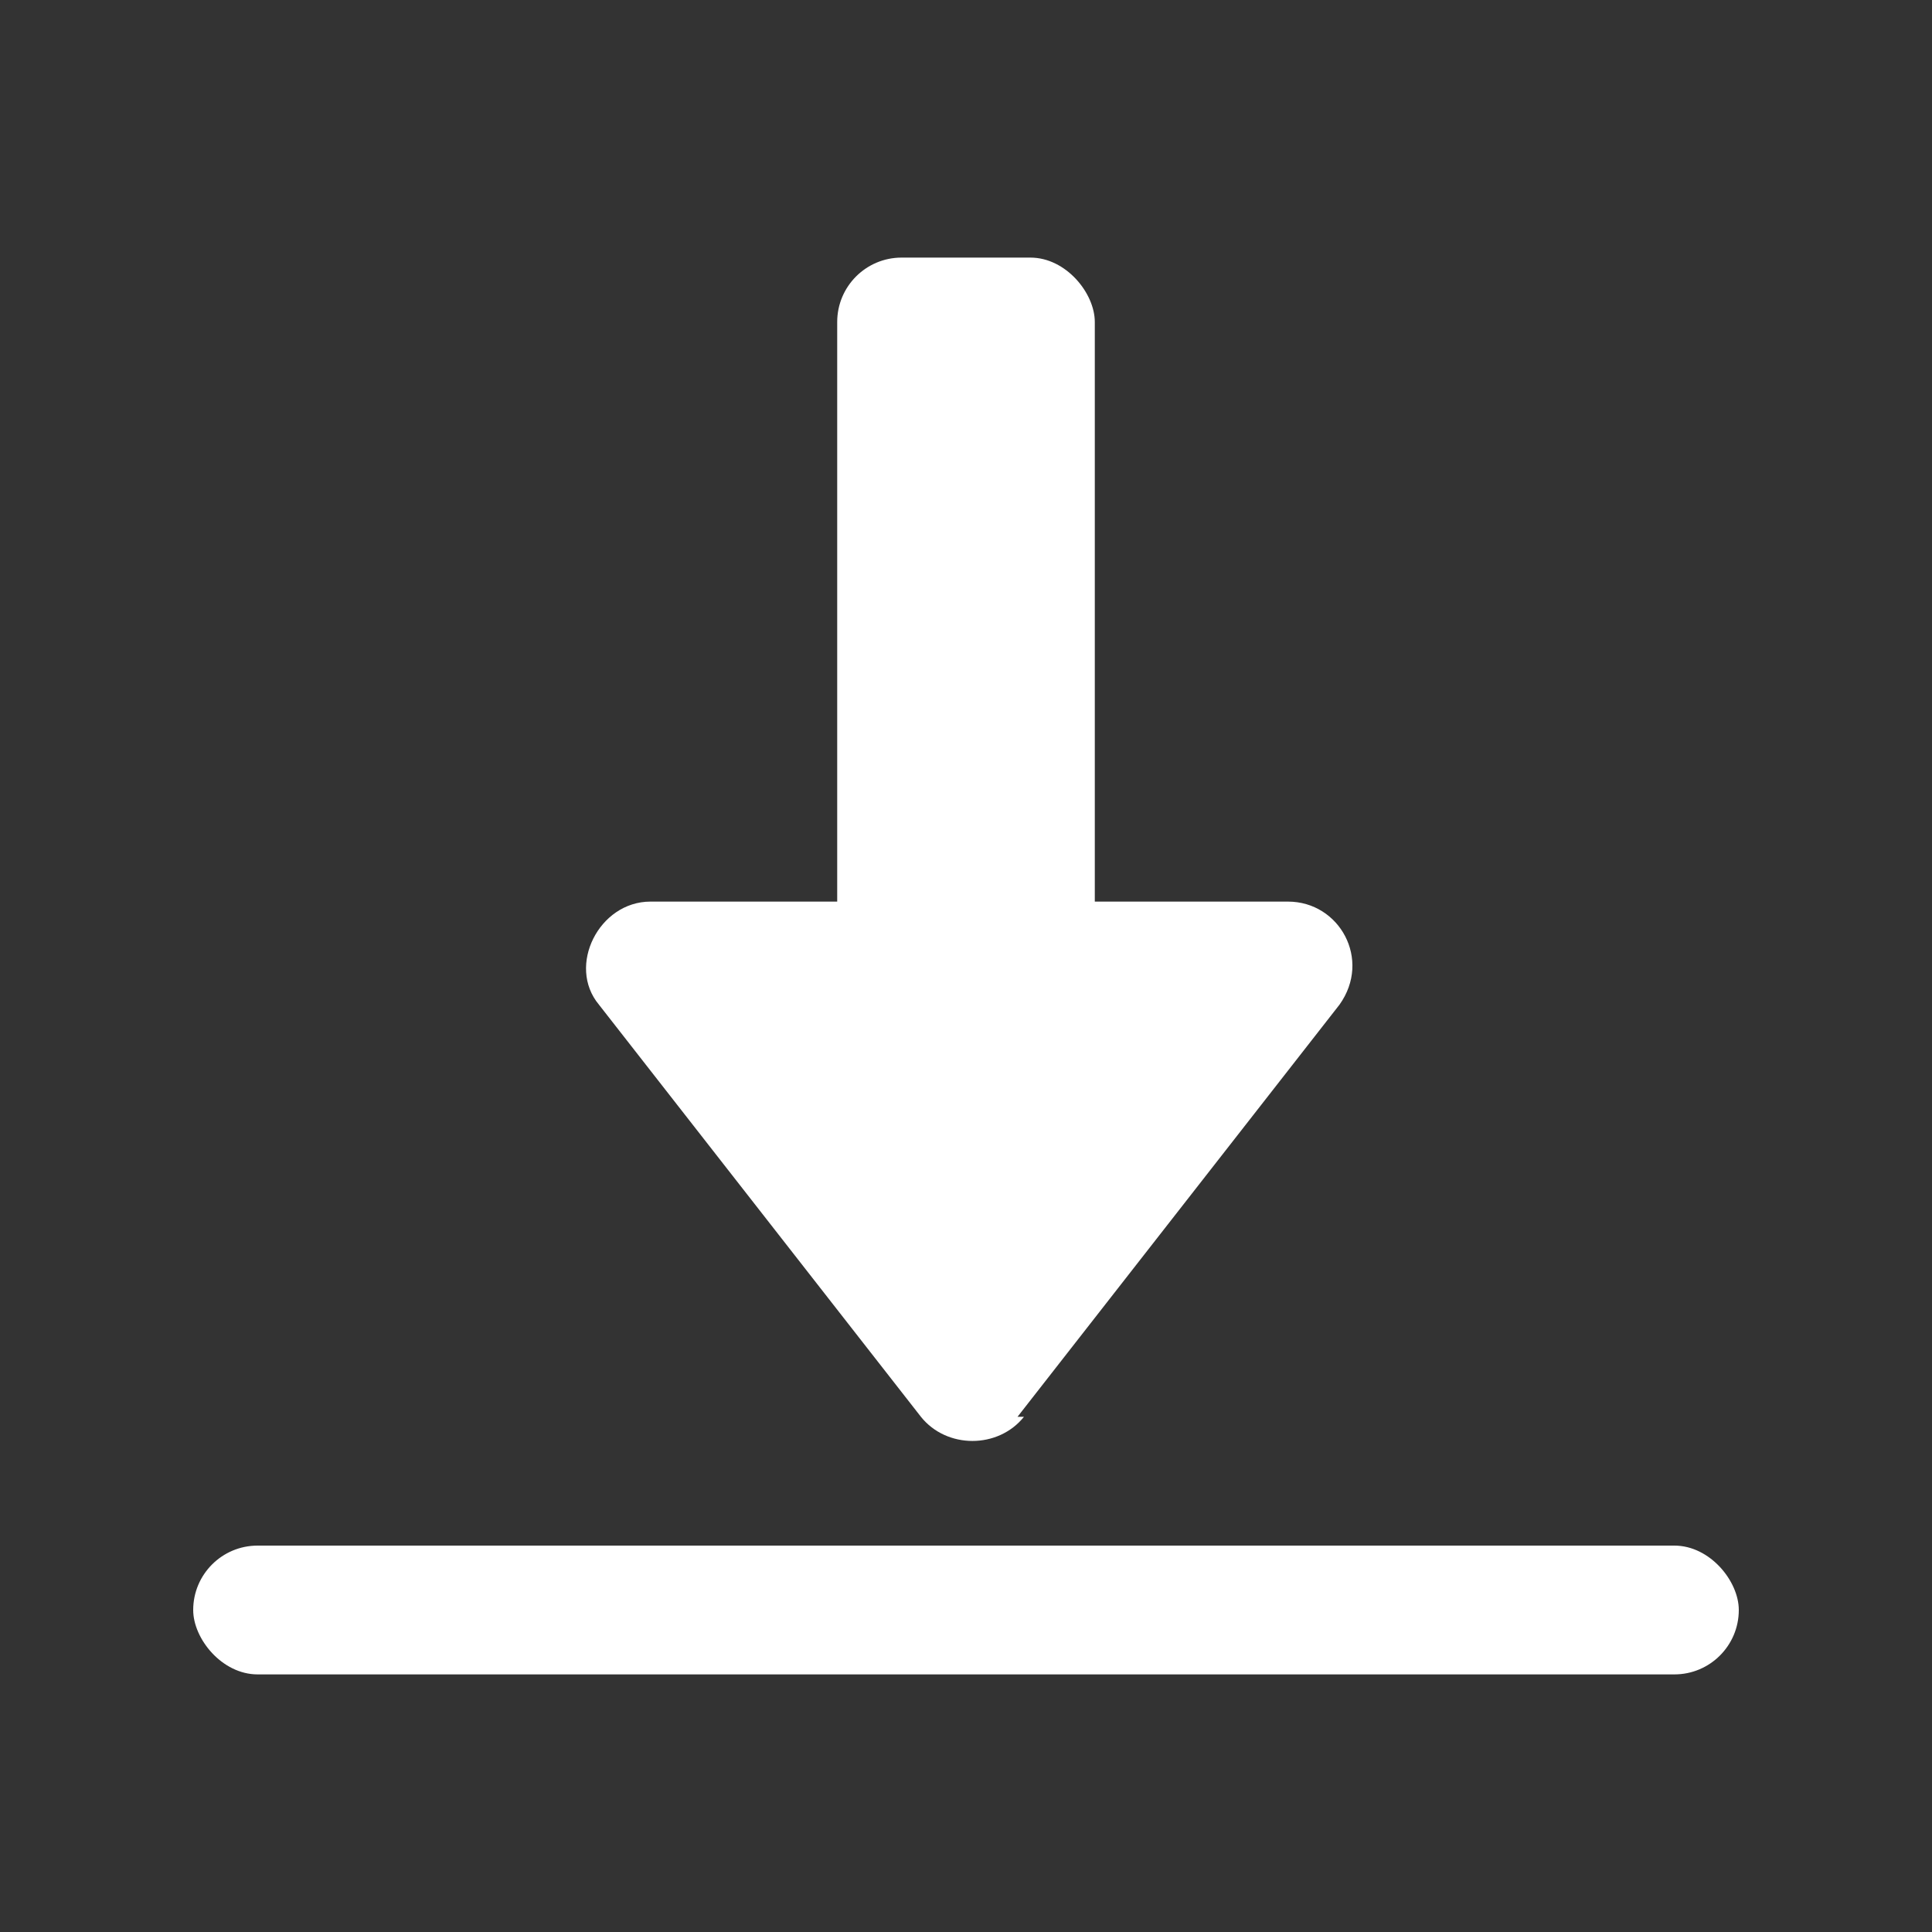 <?xml version="1.0" encoding="UTF-8"?>
<svg xmlns="http://www.w3.org/2000/svg" version="1.1" viewBox="0 0 30 30">
  <rect x="0" y="0" width="30" height="30" fill="#333333" stroke="none"/>
  <defs>
    <style>
      .cls-1 {
        fill: #fff;
      }
    </style>
  </defs>
  <!-- Generator: Adobe Illustrator 28.7.1, SVG Export Plug-In . SVG Version: 1.2.0 Build 142)  -->
  <g>
    <g id="Ebene_1">
      <rect class="cls-1" x="13" y="4" width="4" height="15" rx="1" ry="1"/>
      <path class="cls-1" d="M15.8,22l5-6.4c.5-.7,0-1.6-.8-1.6h-9.9c-.8,0-1.3,1-.8,1.6l5,6.4c.4.5,1.2.5,1.6,0Z"/>
      <rect class="cls-1" x="3" y="24" width="24" height="2" rx="1" ry="1"/>
    </g>
  </g>
</svg>